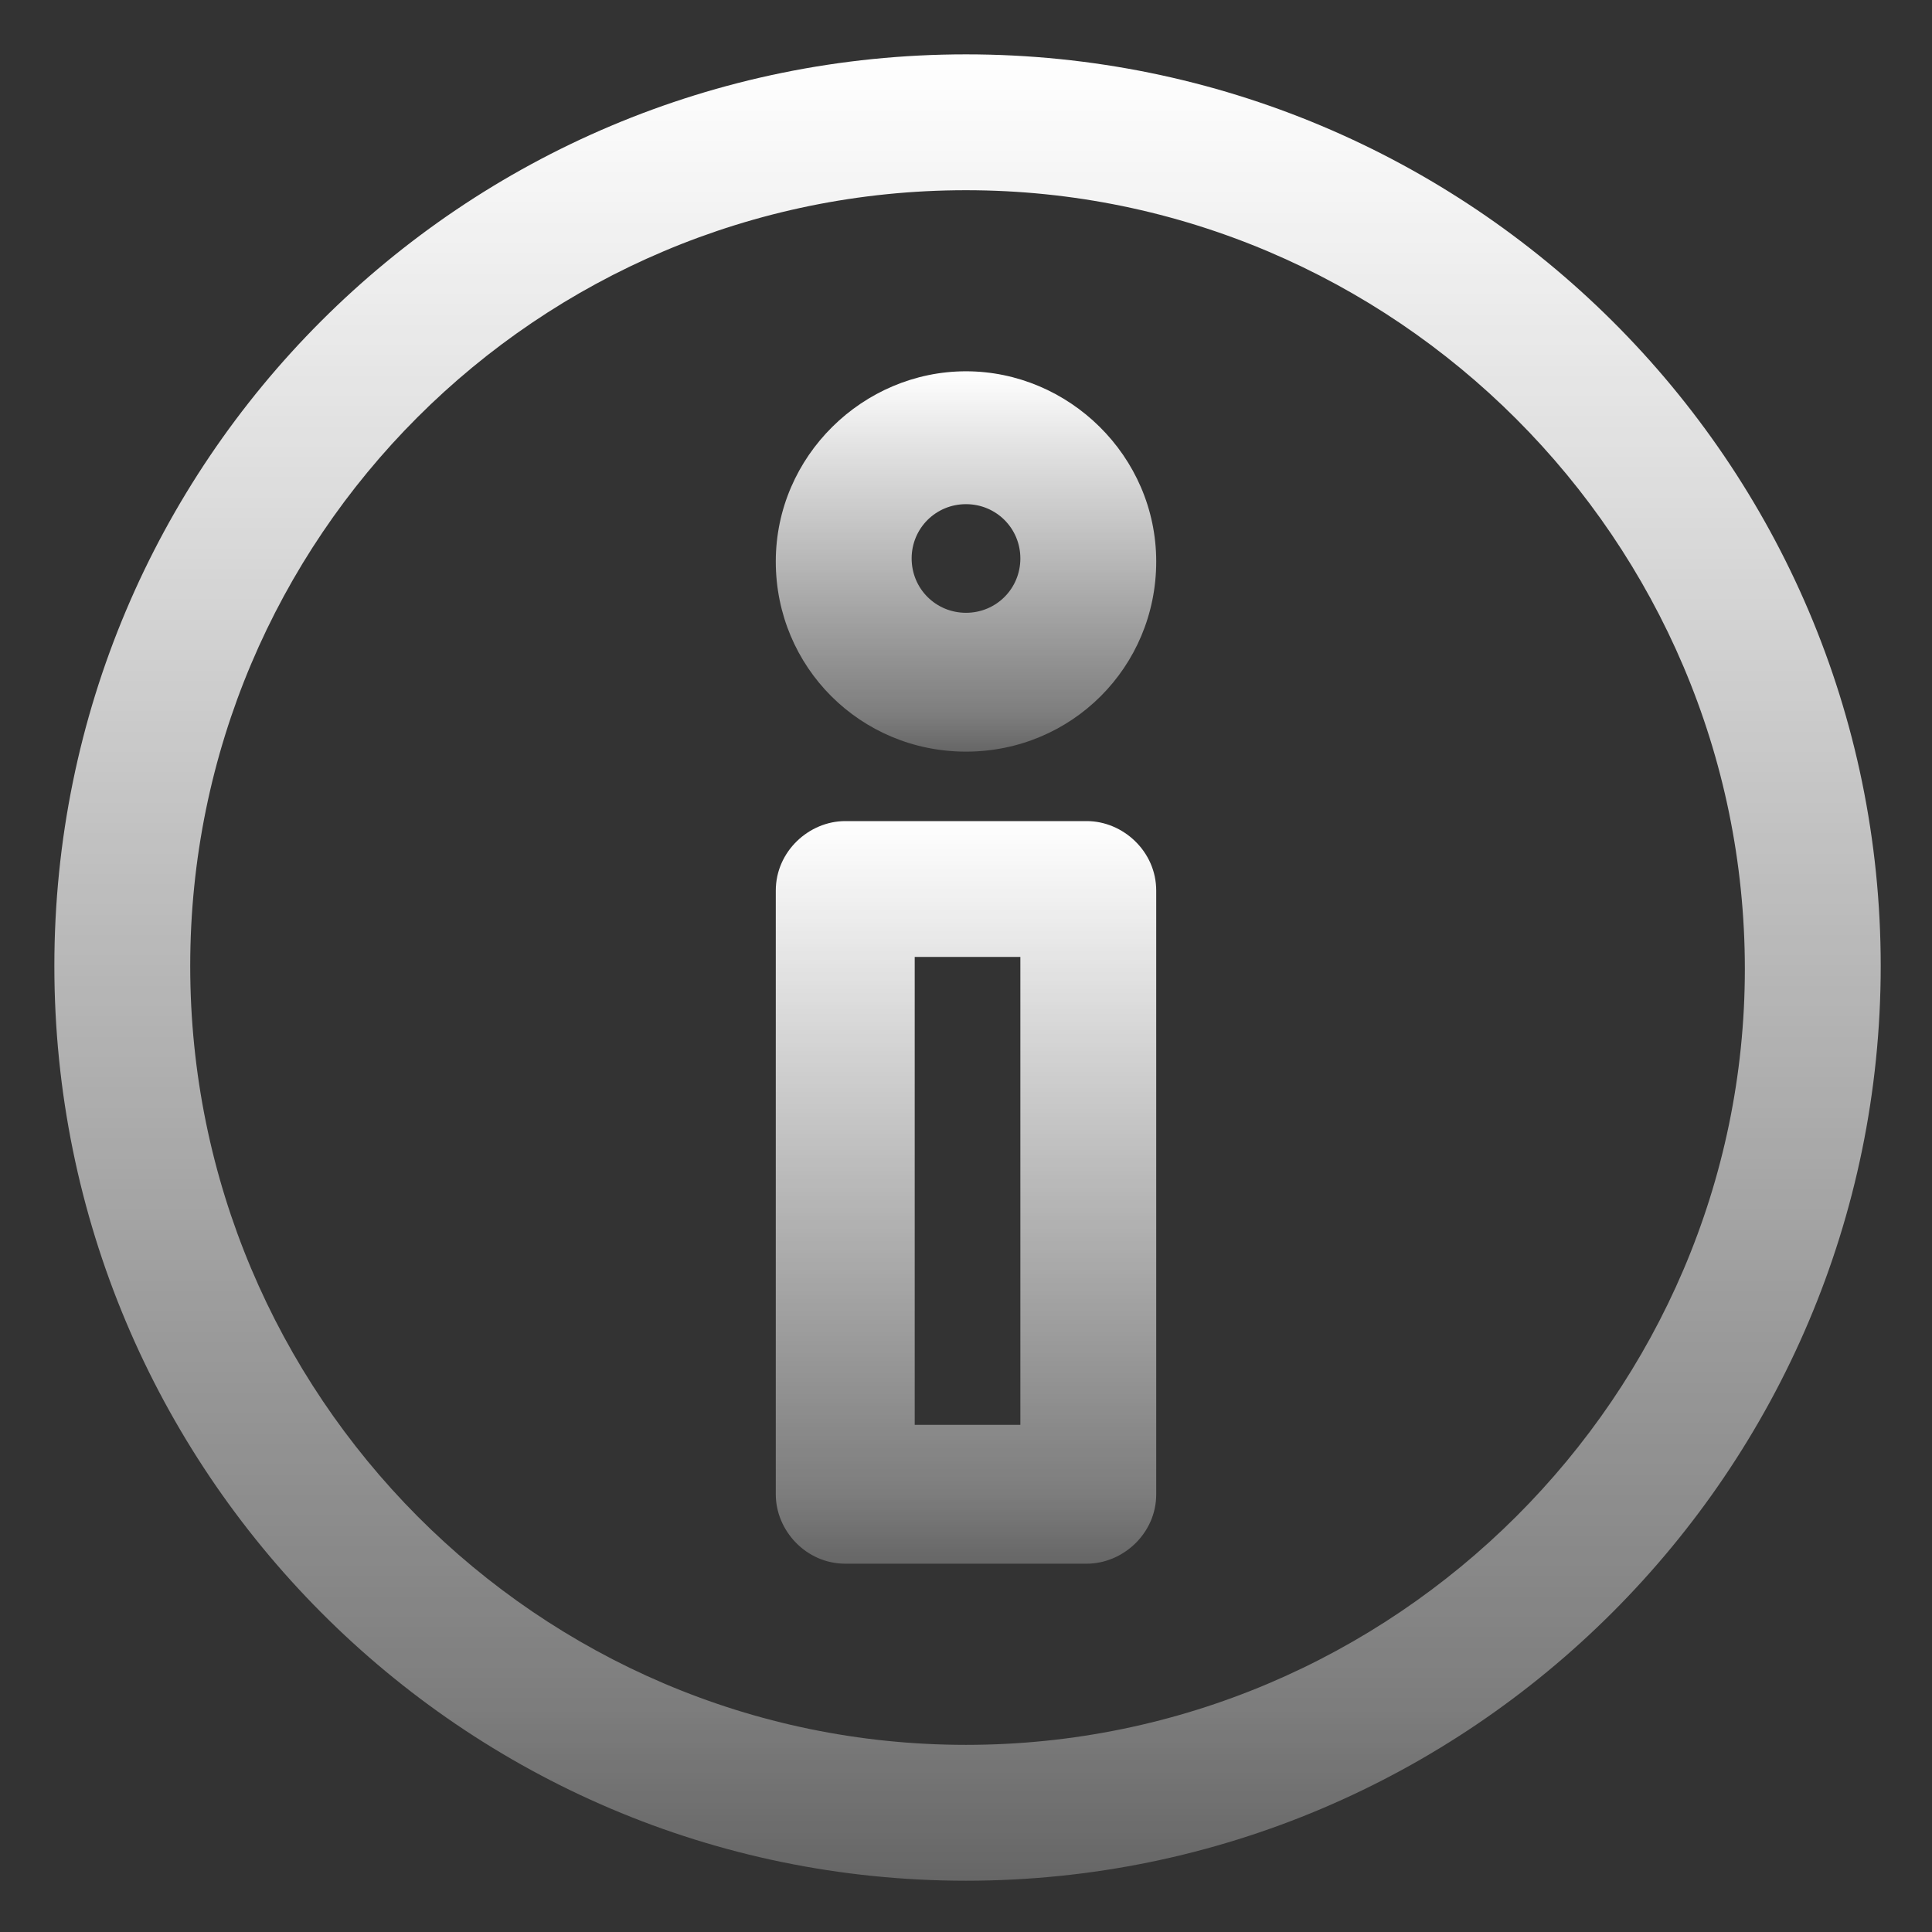 <svg width="22" height="22" viewBox="0 0 22 22" fill="none" xmlns="http://www.w3.org/2000/svg">
<rect x="0" y="0" width="22" height="22" fill="#333333" stroke="none"/>
<path d="M11 0.619C5.259 0.619 0.619 5.259 0.619 11C0.619 16.741 5.259 21.416 11 21.416C16.741 21.416 21.416 16.741 21.416 11C21.416 5.259 16.741 0.619 11 0.619ZM11 19.869C6.119 19.869 2.166 15.881 2.166 11C2.166 6.119 6.119 2.166 11 2.166C15.881 2.166 19.869 6.153 19.869 11.034C19.869 15.881 15.881 19.869 11 19.869Z" fill="url(#paint0_linear_653_869)"/>
<path d="M12.375 9.35H9.625C9.213 9.35 8.834 9.694 8.834 10.141V17.016C8.834 17.428 9.178 17.806 9.625 17.806H12.375C12.787 17.806 13.166 17.462 13.166 17.016V10.141C13.166 9.694 12.787 9.35 12.375 9.35ZM11.619 16.225H10.416V10.897H11.619V16.225Z" fill="url(#paint1_linear_653_869)"/>
<path d="M11 4.228C9.831 4.228 8.834 5.191 8.834 6.394C8.834 7.597 9.797 8.559 11 8.559C12.203 8.559 13.166 7.597 13.166 6.394C13.166 5.191 12.169 4.228 11 4.228ZM11 6.978C10.656 6.978 10.381 6.703 10.381 6.359C10.381 6.016 10.656 5.741 11 5.741C11.344 5.741 11.619 6.016 11.619 6.359C11.619 6.703 11.344 6.978 11 6.978Z" fill="url(#paint2_linear_653_869)"/>
<defs>
<linearGradient id="paint0_linear_653_869" x1="11.017" y1="0.619" x2="11.017" y2="25.816" gradientUnits="userSpaceOnUse">
<stop stop-color="white"/>
<stop offset="0.745" stop-color="white" stop-opacity="0.365"/>
<stop offset="1" stop-color="white" stop-opacity="0"/>
</linearGradient>
<linearGradient id="paint1_linear_653_869" x1="11" y1="9.35" x2="11" y2="19.595" gradientUnits="userSpaceOnUse">
<stop stop-color="white"/>
<stop offset="0.745" stop-color="white" stop-opacity="0.365"/>
<stop offset="1" stop-color="white" stop-opacity="0"/>
</linearGradient>
<linearGradient id="paint2_linear_653_869" x1="11" y1="4.228" x2="11" y2="9.476" gradientUnits="userSpaceOnUse">
<stop stop-color="white"/>
<stop offset="0.745" stop-color="white" stop-opacity="0.365"/>
<stop offset="1" stop-color="white" stop-opacity="0"/>
</linearGradient>
</defs>
</svg>
